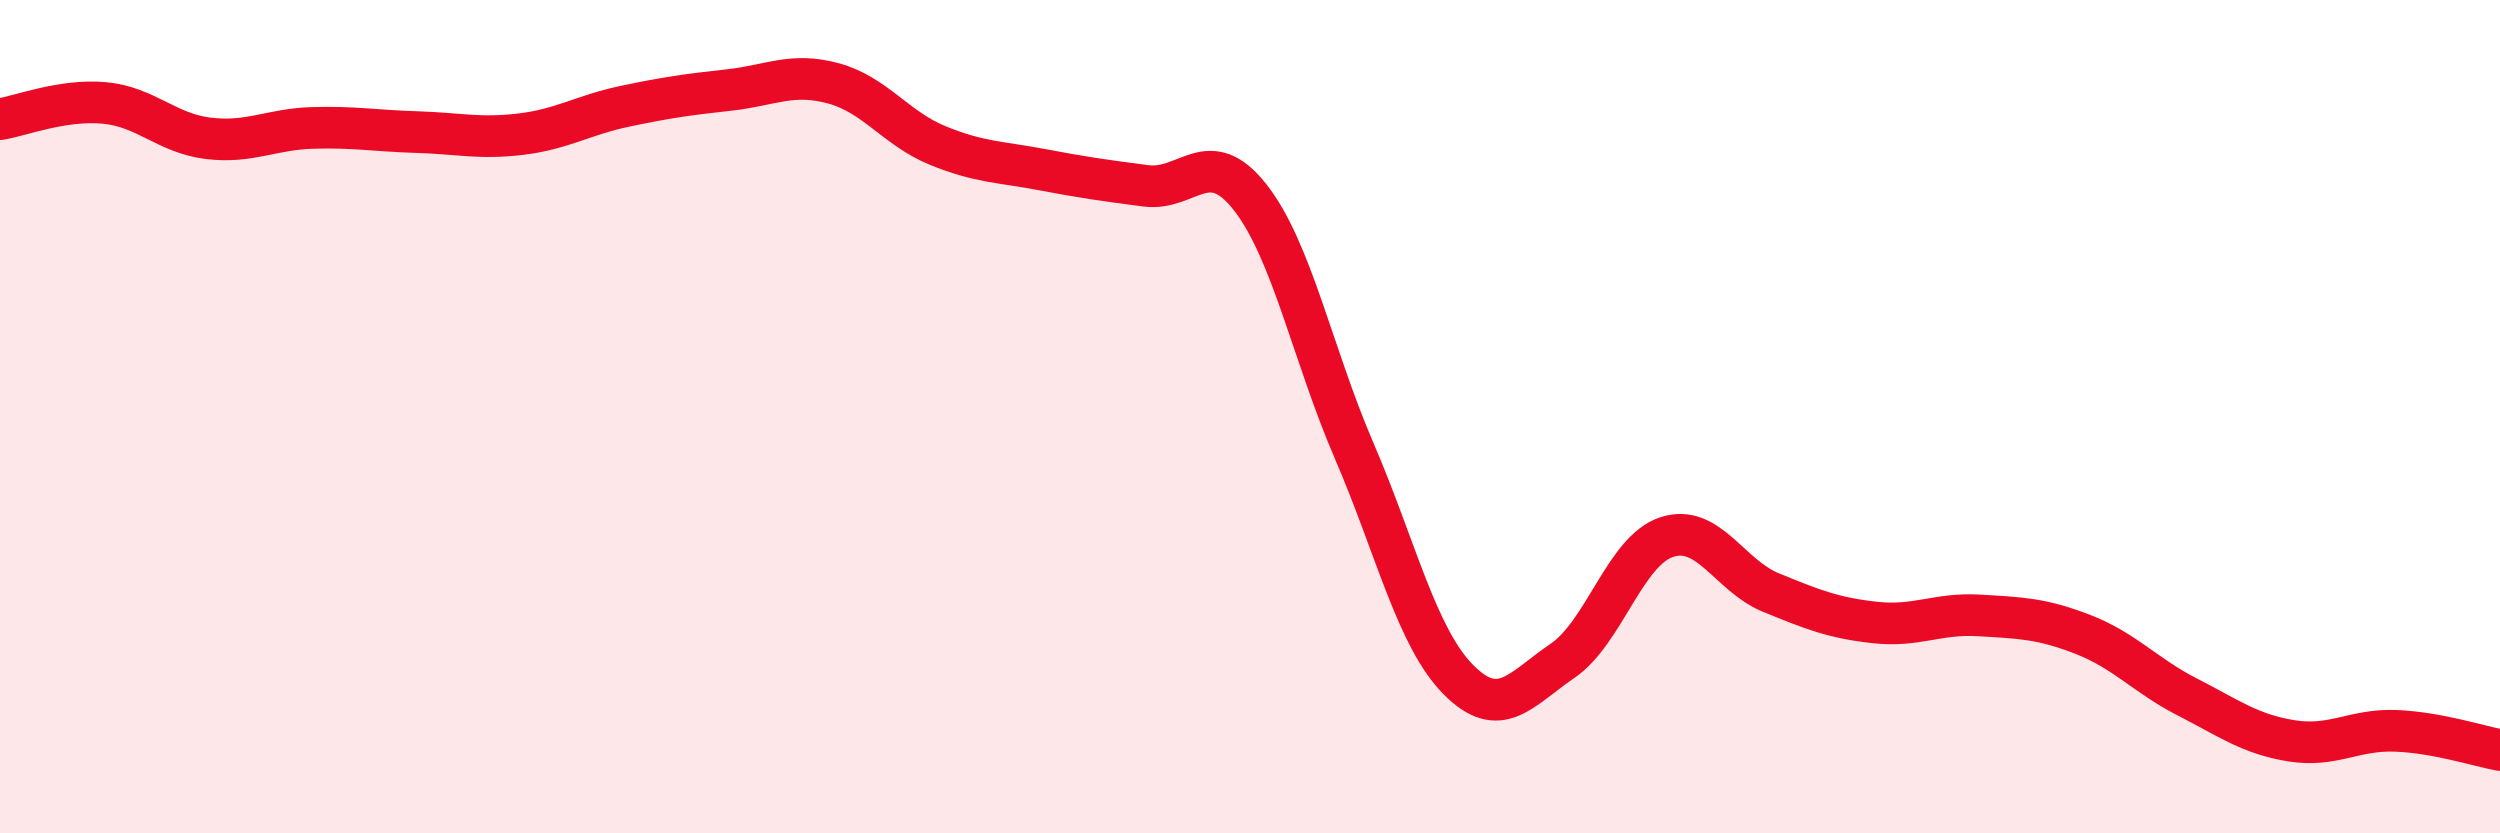 
    <svg width="60" height="20" viewBox="0 0 60 20" xmlns="http://www.w3.org/2000/svg">
      <path
        d="M 0,2.86 C 0.5,2.78 1.5,2.38 2.5,2.47 C 3.5,2.56 4,3.2 5,3.32 C 6,3.44 6.5,3.1 7.5,3.07 C 8.5,3.04 9,3.14 10,3.17 C 11,3.2 11.5,3.34 12.5,3.22 C 13.5,3.1 14,2.76 15,2.55 C 16,2.34 16.5,2.27 17.5,2.16 C 18.5,2.05 19,1.73 20,2 C 21,2.27 21.5,3.08 22.5,3.49 C 23.5,3.9 24,3.88 25,4.07 C 26,4.26 26.5,4.33 27.5,4.46 C 28.5,4.59 29,3.46 30,4.73 C 31,6 31.5,8.5 32.5,10.82 C 33.5,13.14 34,15.3 35,16.31 C 36,17.32 36.5,16.54 37.5,15.86 C 38.5,15.18 39,13.22 40,12.89 C 41,12.56 41.5,13.81 42.5,14.22 C 43.5,14.63 44,14.83 45,14.94 C 46,15.05 46.5,14.71 47.5,14.77 C 48.5,14.83 49,14.84 50,15.23 C 51,15.62 51.5,16.22 52.5,16.73 C 53.5,17.24 54,17.62 55,17.78 C 56,17.94 56.5,17.5 57.5,17.54 C 58.5,17.58 59.5,17.91 60,18L60 20L0 20Z"
        fill="#EB0A25"
        opacity="0.1"
        stroke-linecap="round"
        stroke-linejoin="round"
      />
      <path
        d="M 0,2.86 C 0.5,2.78 1.5,2.38 2.5,2.47 C 3.5,2.56 4,3.2 5,3.32 C 6,3.44 6.5,3.1 7.5,3.07 C 8.5,3.04 9,3.14 10,3.17 C 11,3.2 11.5,3.34 12.5,3.22 C 13.5,3.1 14,2.76 15,2.55 C 16,2.34 16.5,2.27 17.5,2.16 C 18.5,2.05 19,1.73 20,2 C 21,2.27 21.5,3.08 22.5,3.49 C 23.5,3.9 24,3.88 25,4.07 C 26,4.26 26.5,4.33 27.5,4.46 C 28.5,4.59 29,3.46 30,4.73 C 31,6 31.5,8.5 32.5,10.82 C 33.5,13.14 34,15.3 35,16.31 C 36,17.32 36.5,16.54 37.5,15.86 C 38.5,15.18 39,13.22 40,12.89 C 41,12.56 41.5,13.81 42.5,14.22 C 43.5,14.63 44,14.83 45,14.94 C 46,15.05 46.5,14.71 47.5,14.77 C 48.5,14.83 49,14.84 50,15.23 C 51,15.62 51.5,16.22 52.5,16.73 C 53.5,17.24 54,17.62 55,17.78 C 56,17.94 56.5,17.5 57.5,17.54 C 58.5,17.58 59.5,17.91 60,18"
        stroke="#EB0A25"
        stroke-width="1"
        fill="none"
        stroke-linecap="round"
        stroke-linejoin="round"
      />
    </svg>
  